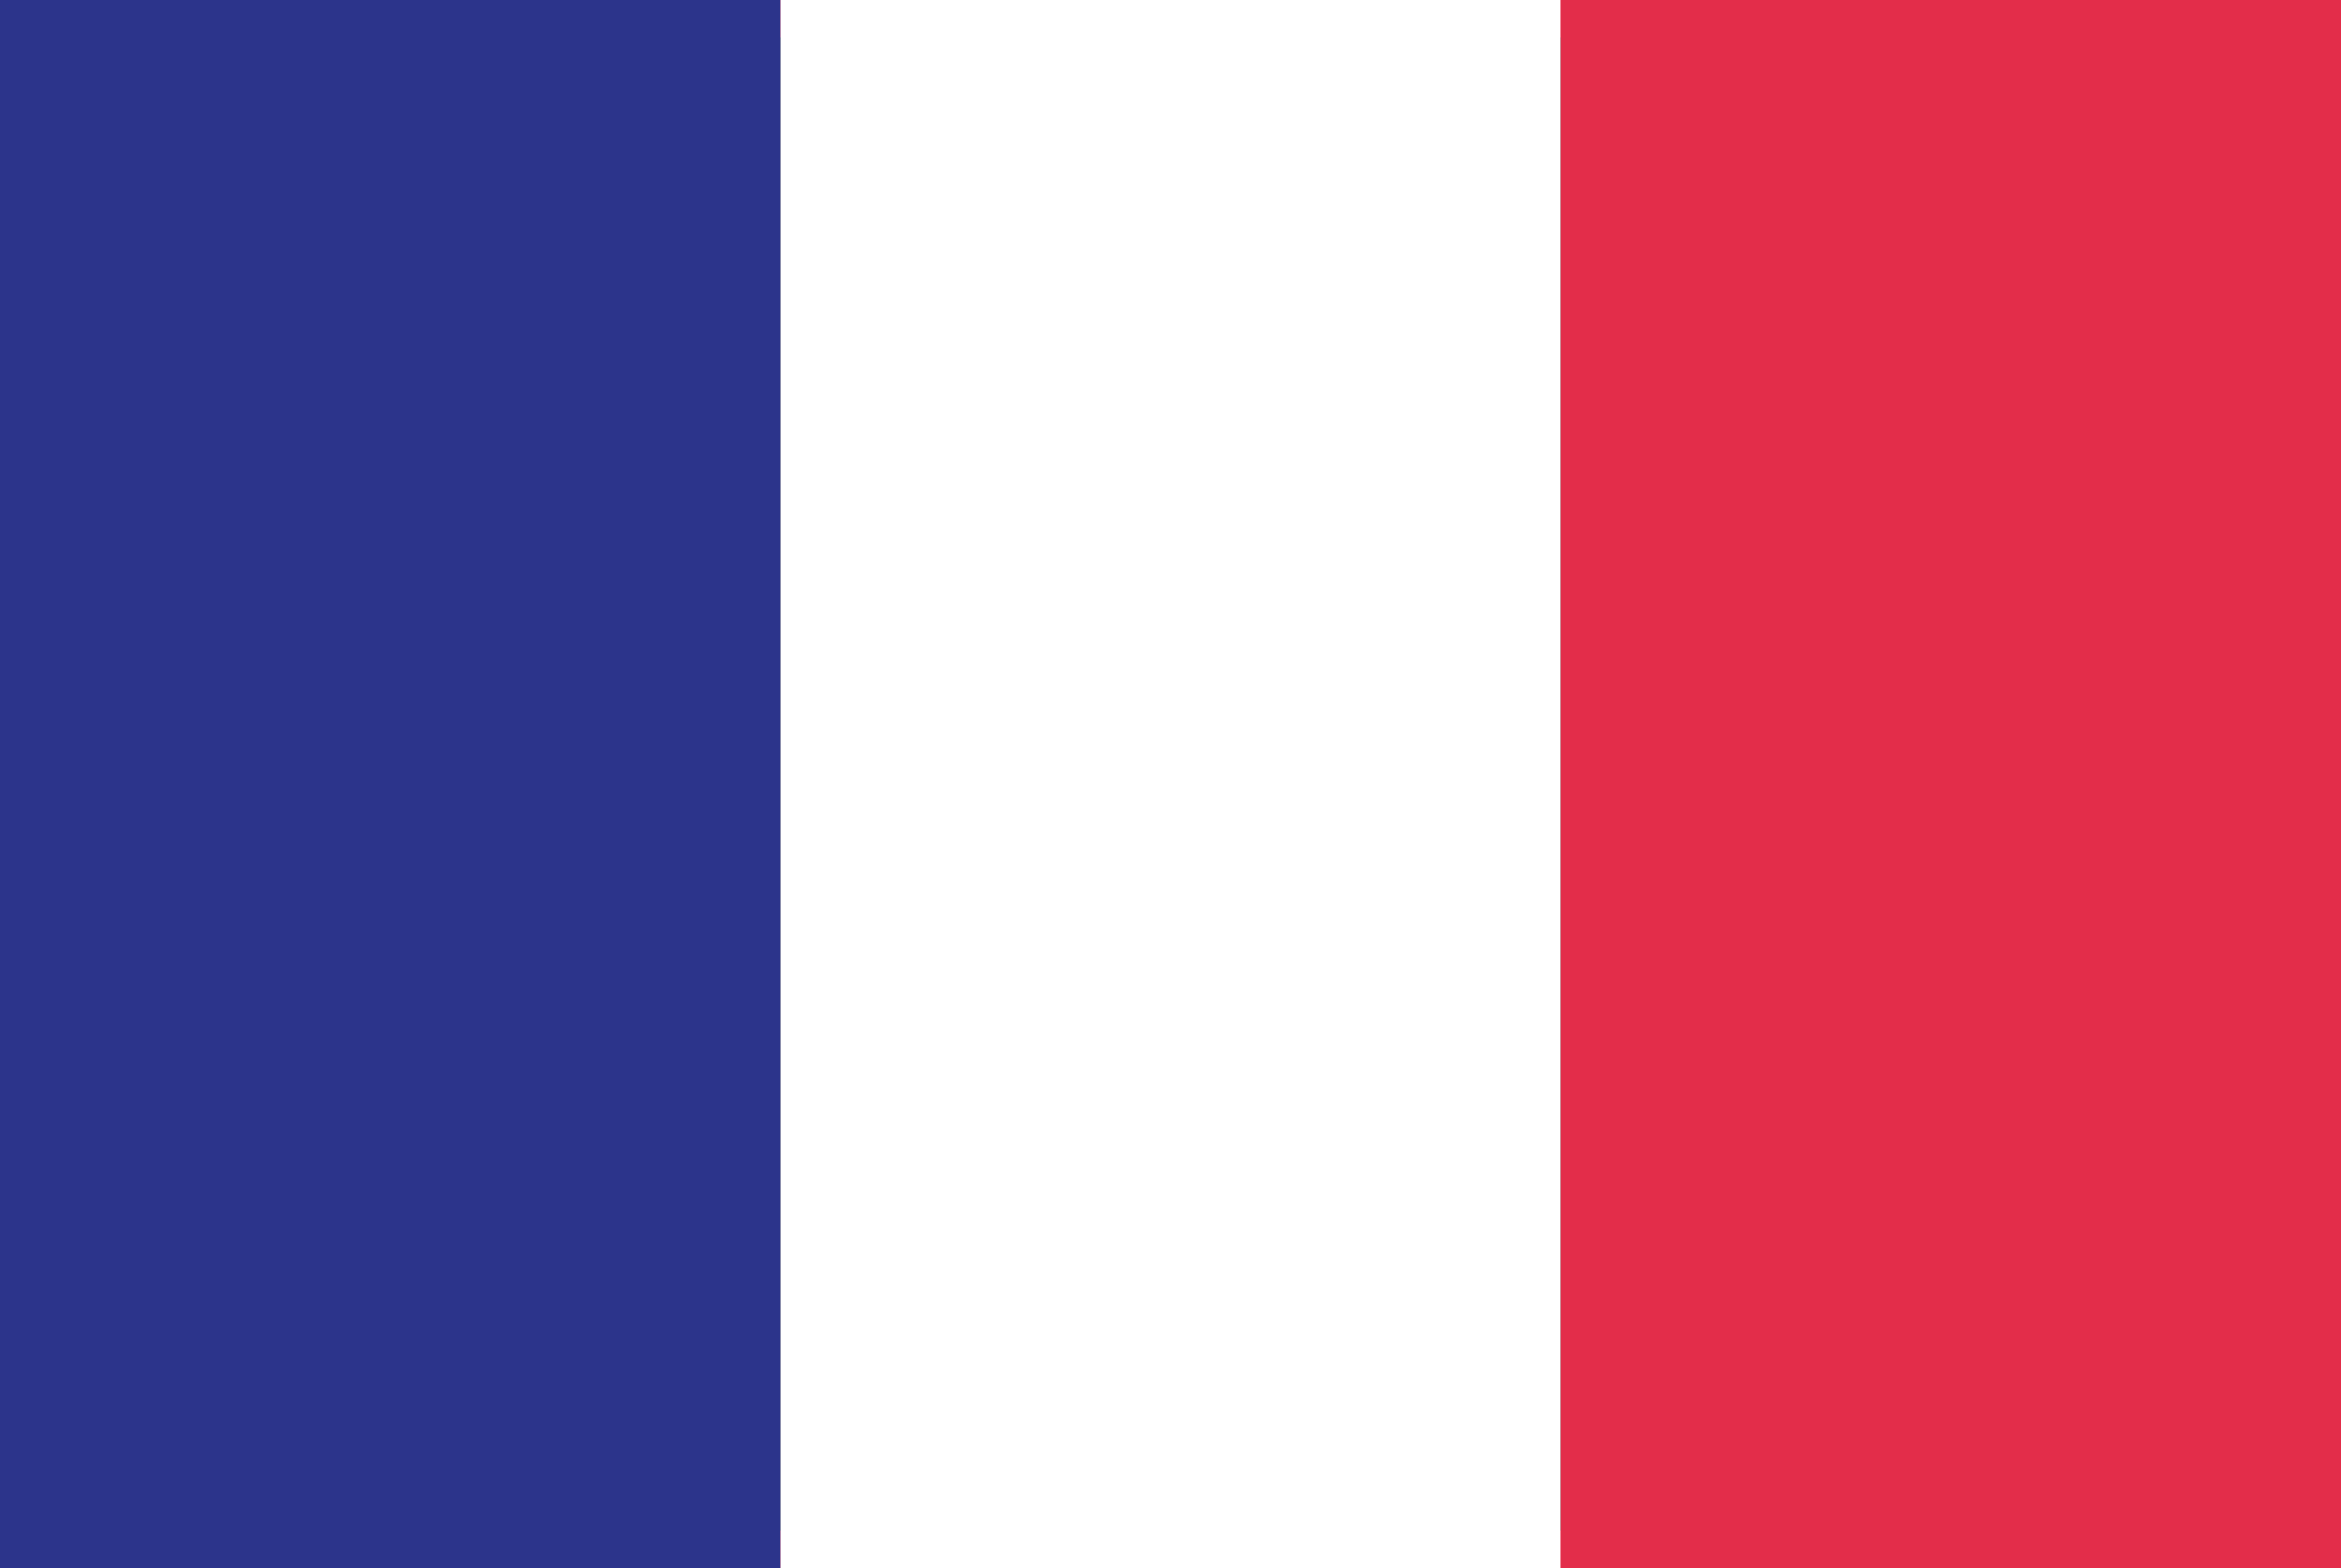 <?xml version="1.0" encoding="utf-8"?>
<!-- Generator: Adobe Illustrator 16.0.0, SVG Export Plug-In . SVG Version: 6.00 Build 0)  -->
<!DOCTYPE svg PUBLIC "-//W3C//DTD SVG 1.1//EN" "http://www.w3.org/Graphics/SVG/1.1/DTD/svg11.dtd">
<svg version="1.1" id="Layer_1" xmlns="http://www.w3.org/2000/svg" xmlns:xlink="http://www.w3.org/1999/xlink" x="0px" y="0px"
	 width="500px" height="335px" viewBox="0 0 500 335" enable-background="new 0 0 500 335" xml:space="preserve">
<rect x="0" y="0" width="500" height="335" fill="#333333" stroke="none"/>
<g>
	<g>
		<path fill="#E32D4A" d="M492.386,8v319H8.387V8H492.386 M500.386,0H0.387v335h499.999V0L500.386,0z"/>
	</g>
</g>
<g>
	<rect x="166.667" fill="#FFFFFF" width="166.667" height="335"/>
	<rect x="333.334" fill="#E32D4A" width="166.667" height="335"/>
</g>
<rect fill="#2C348B" width="166.667" height="335"/>
</svg>
